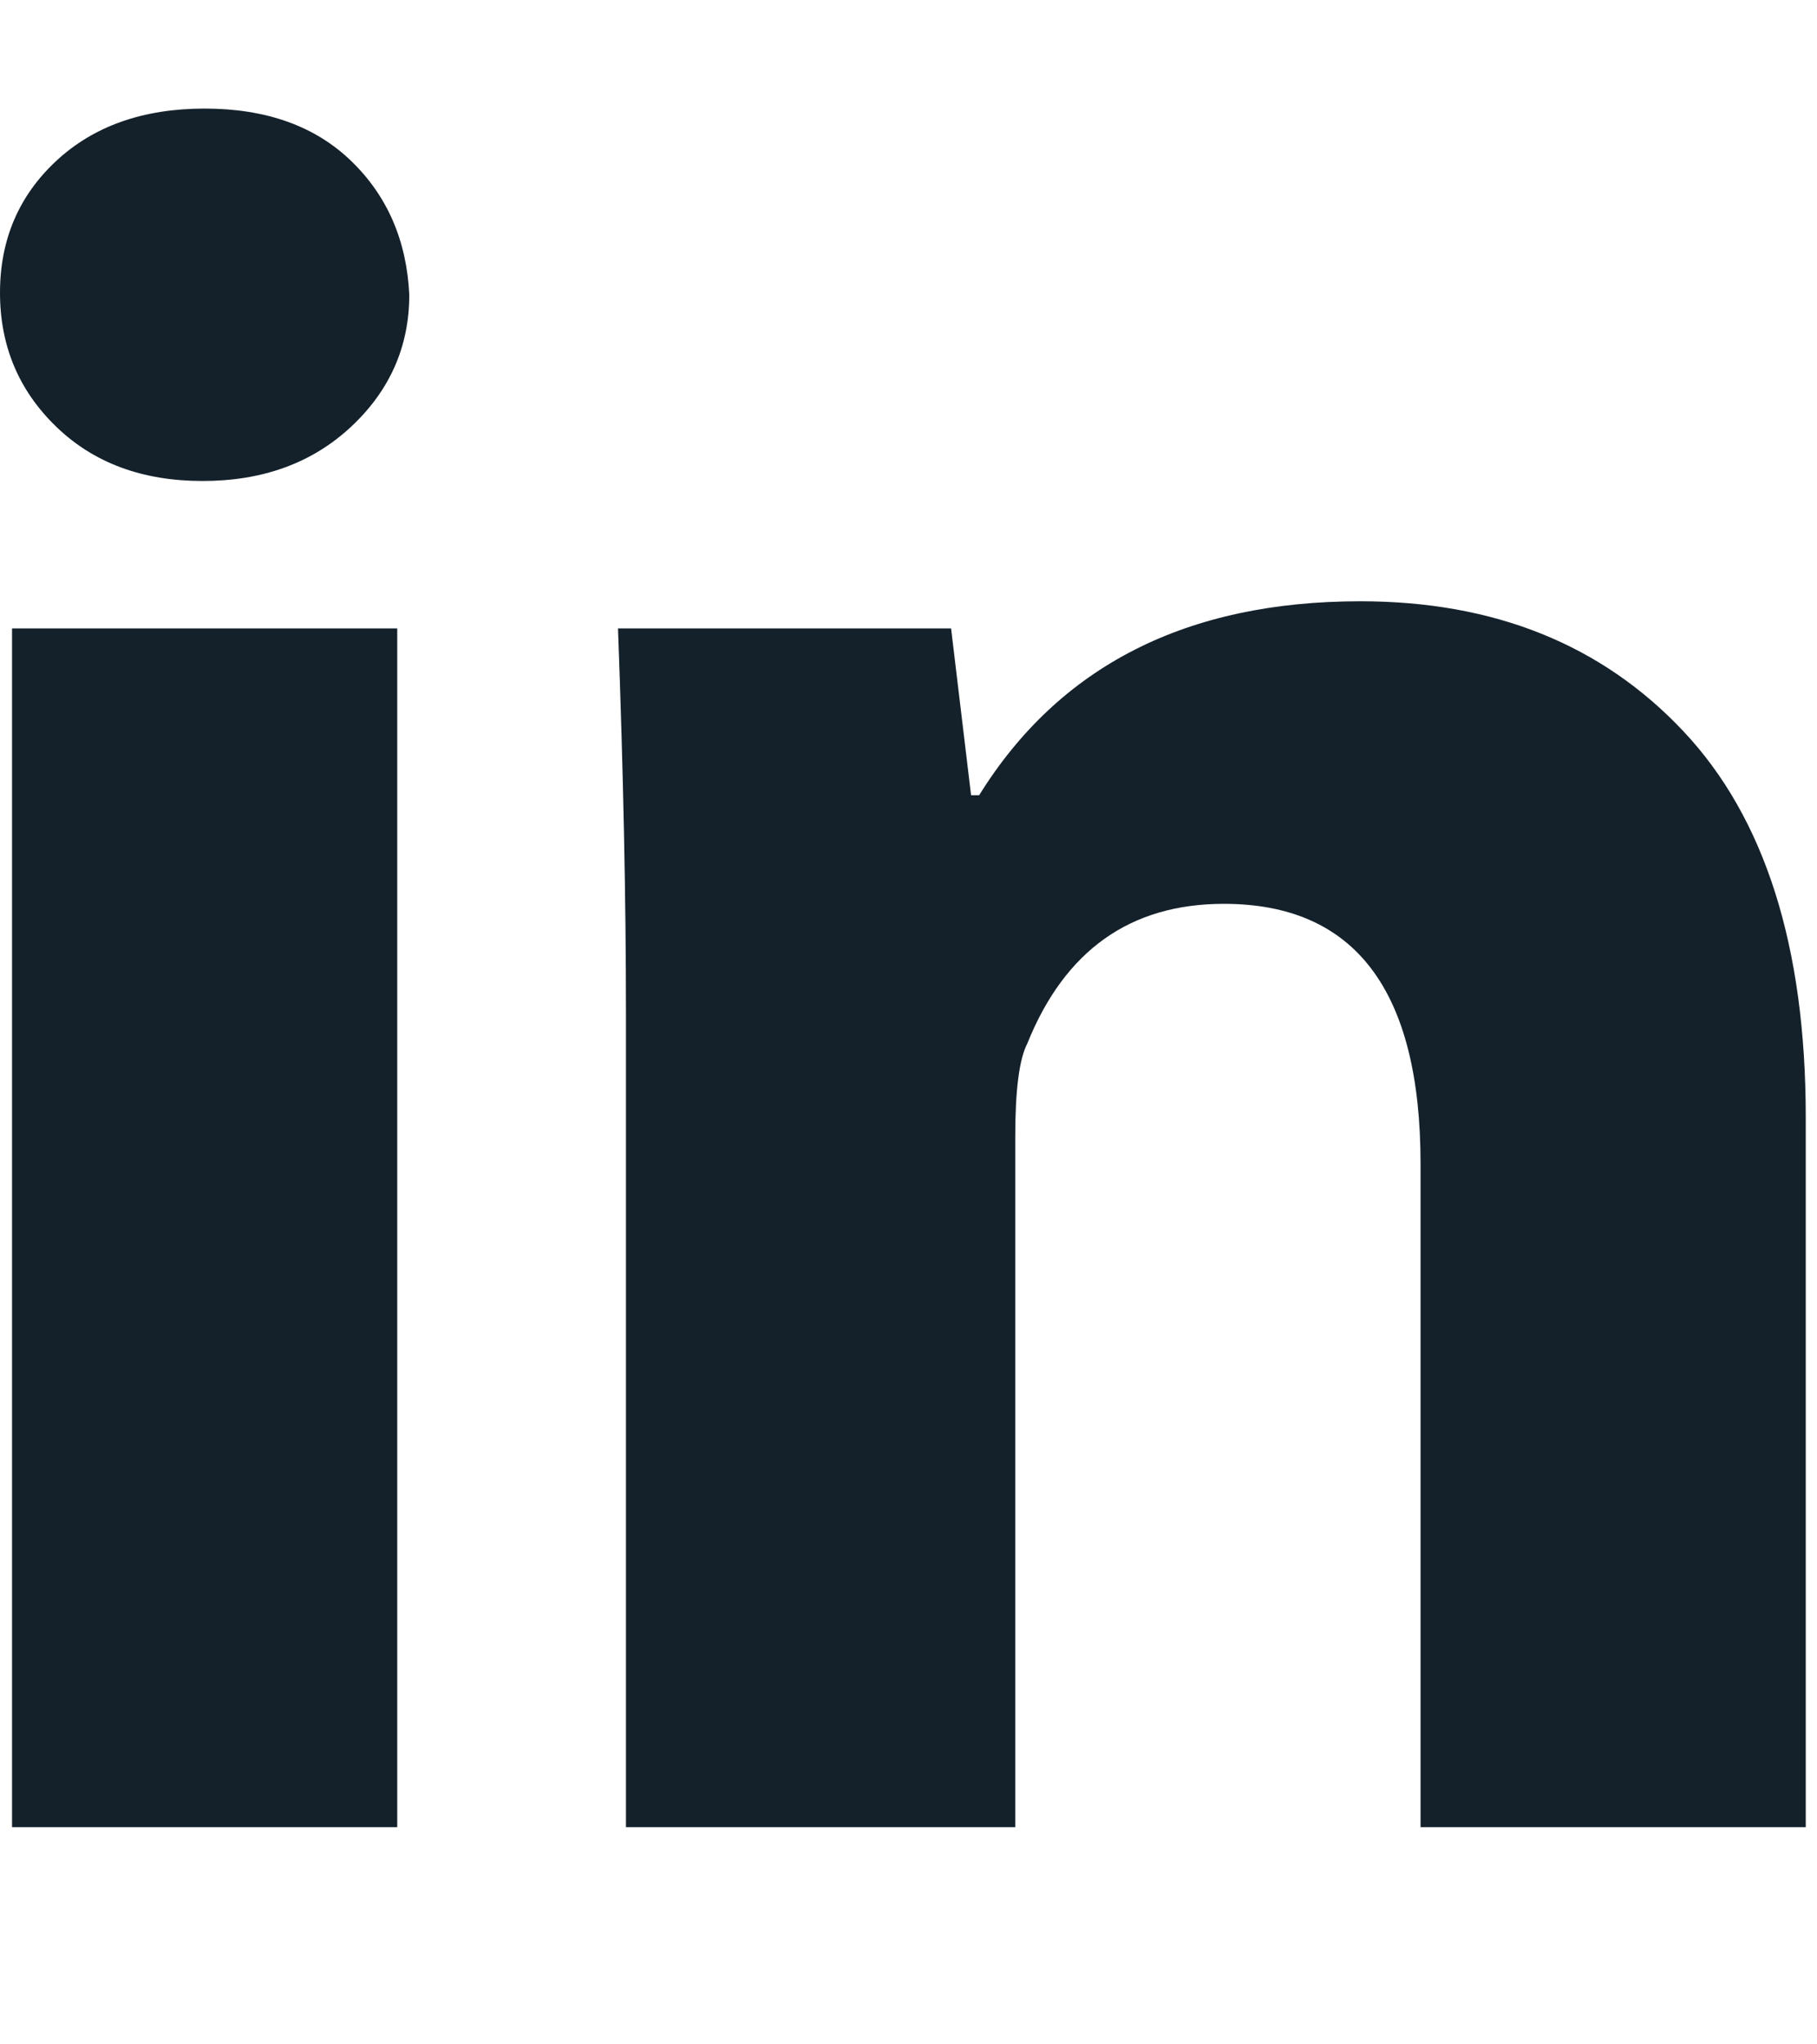 <?xml version="1.0" encoding="UTF-8"?>
<svg xmlns="http://www.w3.org/2000/svg" width="16" height="18" viewBox="0 0 16 18" fill="none">
  <g clip-path="url(#clip0_612_3759)">
    <path d="M3.604 2.595C3.604 3.051 3.433 3.438 3.092 3.757C2.75 4.076 2.315 4.235 1.784 4.235C1.254 4.235 0.825 4.076 0.495 3.757C0.165 3.438 0 3.045 0 2.578C0 2.111 0.165 1.724 0.495 1.417C0.825 1.11 1.26 0.956 1.802 0.956C2.344 0.956 2.774 1.11 3.092 1.417C3.41 1.724 3.581 2.117 3.604 2.595ZM0.106 16.088V5.533H3.498V16.088H0.106ZM5.512 8.915C5.512 7.935 5.489 6.808 5.442 5.533H8.375L8.551 7.002H8.622C9.329 5.863 10.448 5.294 11.979 5.294C13.157 5.294 14.105 5.675 14.823 6.438C15.542 7.201 15.901 8.334 15.901 9.837V16.088H12.509V10.247C12.509 8.721 11.932 7.958 10.777 7.958C9.953 7.958 9.376 8.368 9.046 9.188C8.975 9.325 8.94 9.598 8.94 10.008V16.088H5.512V8.915Z" fill="#14212B"></path>
  </g>
  <defs>
    <clipPath id="clip0_612_3759">
      <rect width="15.901" height="17.079" fill="white" transform="matrix(1 0 0 -1 0 17.078)"></rect>
    </clipPath>
  </defs>
</svg>
